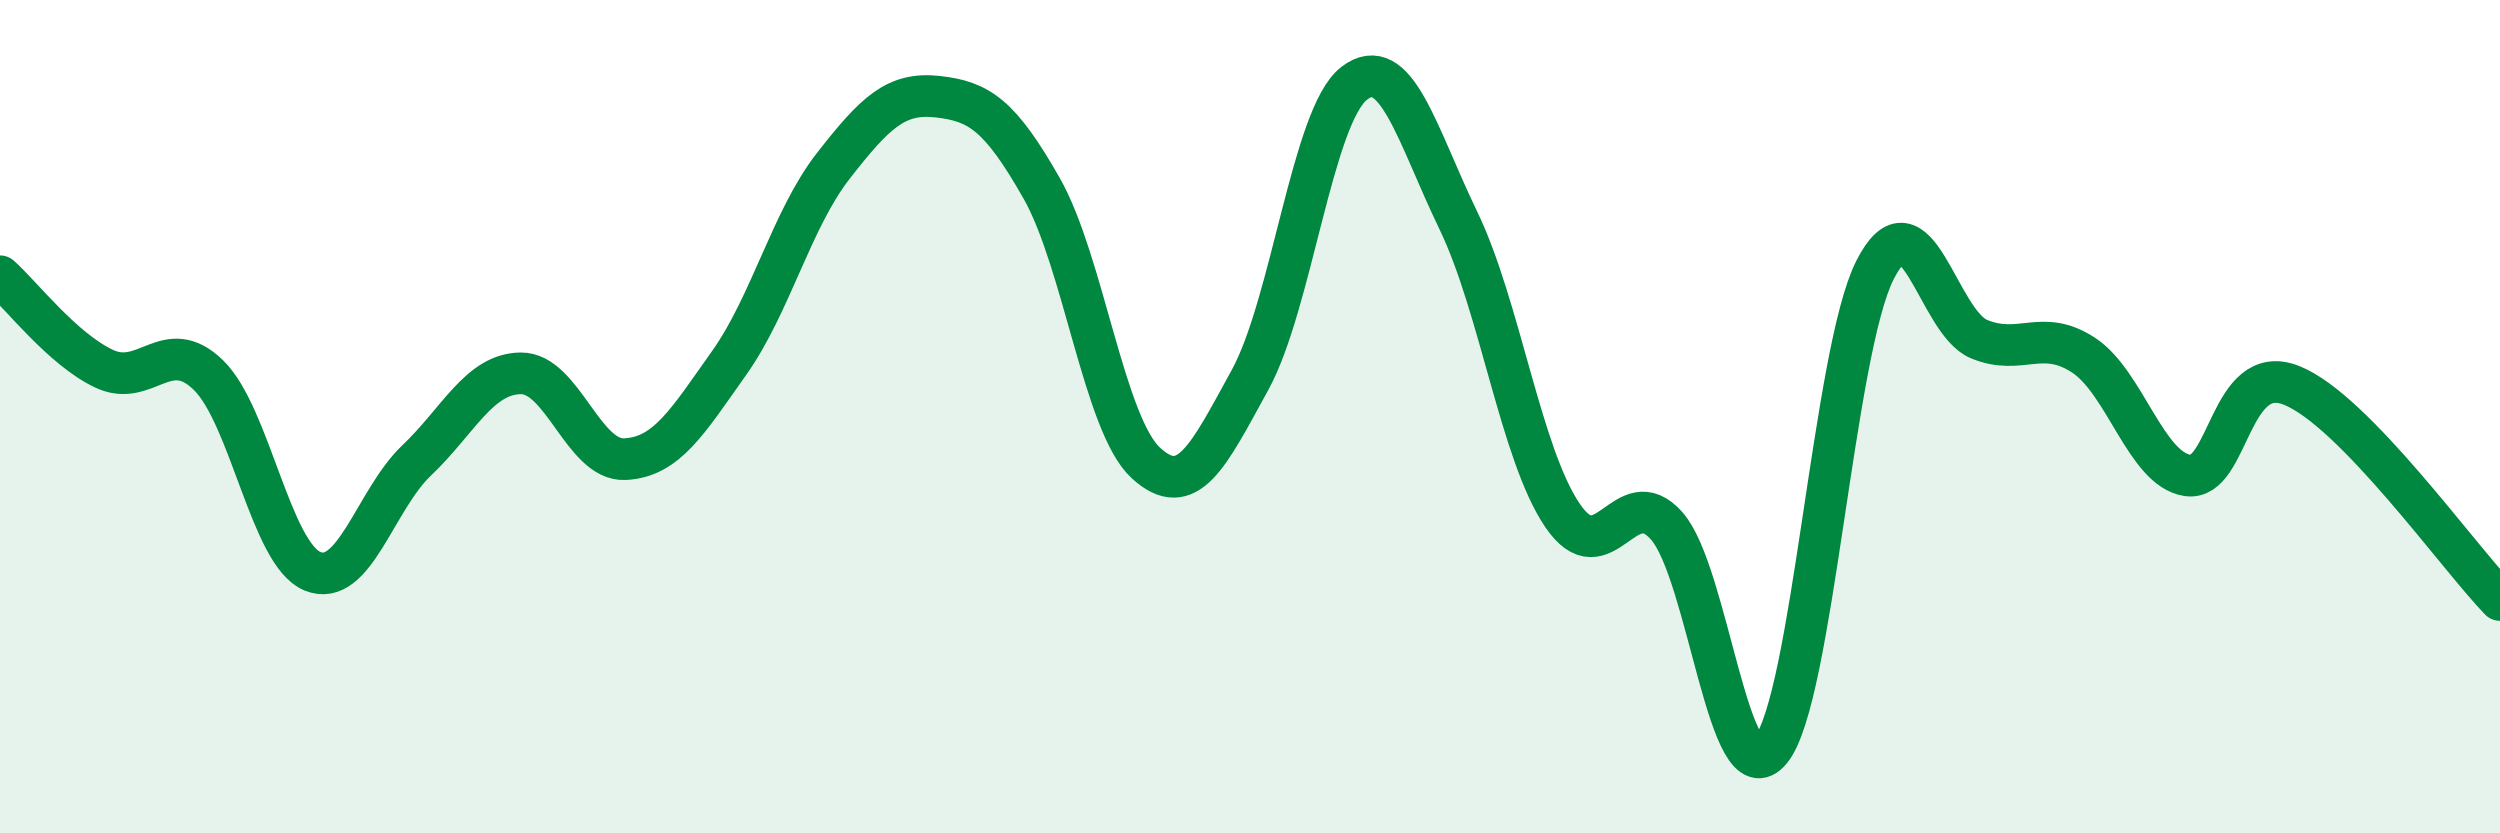 
    <svg width="60" height="20" viewBox="0 0 60 20" xmlns="http://www.w3.org/2000/svg">
      <path
        d="M 0,6.63 C 0.5,7.07 1.5,8.38 2.5,8.85 C 3.5,9.32 4,8.03 5,9 C 6,9.97 6.5,13.3 7.5,13.71 C 8.5,14.12 9,12 10,11.05 C 11,10.1 11.5,8.97 12.5,8.96 C 13.5,8.95 14,11.07 15,11.02 C 16,10.97 16.5,10.12 17.5,8.71 C 18.5,7.3 19,5.26 20,3.98 C 21,2.7 21.5,2.21 22.5,2.32 C 23.5,2.43 24,2.76 25,4.52 C 26,6.28 26.5,10.19 27.5,11.11 C 28.5,12.03 29,10.94 30,9.12 C 31,7.3 31.5,2.77 32.5,2 C 33.5,1.23 34,3.22 35,5.29 C 36,7.36 36.5,10.9 37.5,12.37 C 38.5,13.84 39,11.49 40,12.62 C 41,13.75 41.5,19.23 42.5,18 C 43.5,16.77 44,8.45 45,6.48 C 46,4.51 46.5,7.73 47.5,8.14 C 48.5,8.55 49,7.87 50,8.52 C 51,9.17 51.5,11.26 52.5,11.41 C 53.5,11.56 53.5,8.65 55,9.25 C 56.5,9.85 59,13.37 60,14.4L60 20L0 20Z"
        fill="#008740"
        opacity="0.1"
        stroke-linecap="round"
        stroke-linejoin="round"
      />
      <path
        d="M 0,6.63 C 0.5,7.07 1.5,8.38 2.5,8.85 C 3.5,9.32 4,8.03 5,9 C 6,9.97 6.5,13.3 7.5,13.71 C 8.5,14.12 9,12 10,11.05 C 11,10.1 11.5,8.97 12.5,8.96 C 13.5,8.95 14,11.07 15,11.02 C 16,10.97 16.5,10.12 17.5,8.71 C 18.5,7.3 19,5.26 20,3.98 C 21,2.7 21.5,2.21 22.5,2.32 C 23.5,2.43 24,2.76 25,4.52 C 26,6.28 26.5,10.19 27.5,11.11 C 28.5,12.03 29,10.94 30,9.12 C 31,7.3 31.5,2.77 32.5,2 C 33.5,1.23 34,3.22 35,5.29 C 36,7.36 36.5,10.9 37.5,12.37 C 38.5,13.84 39,11.49 40,12.62 C 41,13.75 41.5,19.23 42.5,18 C 43.5,16.77 44,8.45 45,6.48 C 46,4.51 46.5,7.73 47.5,8.14 C 48.5,8.55 49,7.87 50,8.52 C 51,9.17 51.5,11.26 52.5,11.41 C 53.5,11.56 53.5,8.65 55,9.25 C 56.5,9.85 59,13.37 60,14.4"
        stroke="#008740"
        stroke-width="1"
        fill="none"
        stroke-linecap="round"
        stroke-linejoin="round"
      />
    </svg>
  